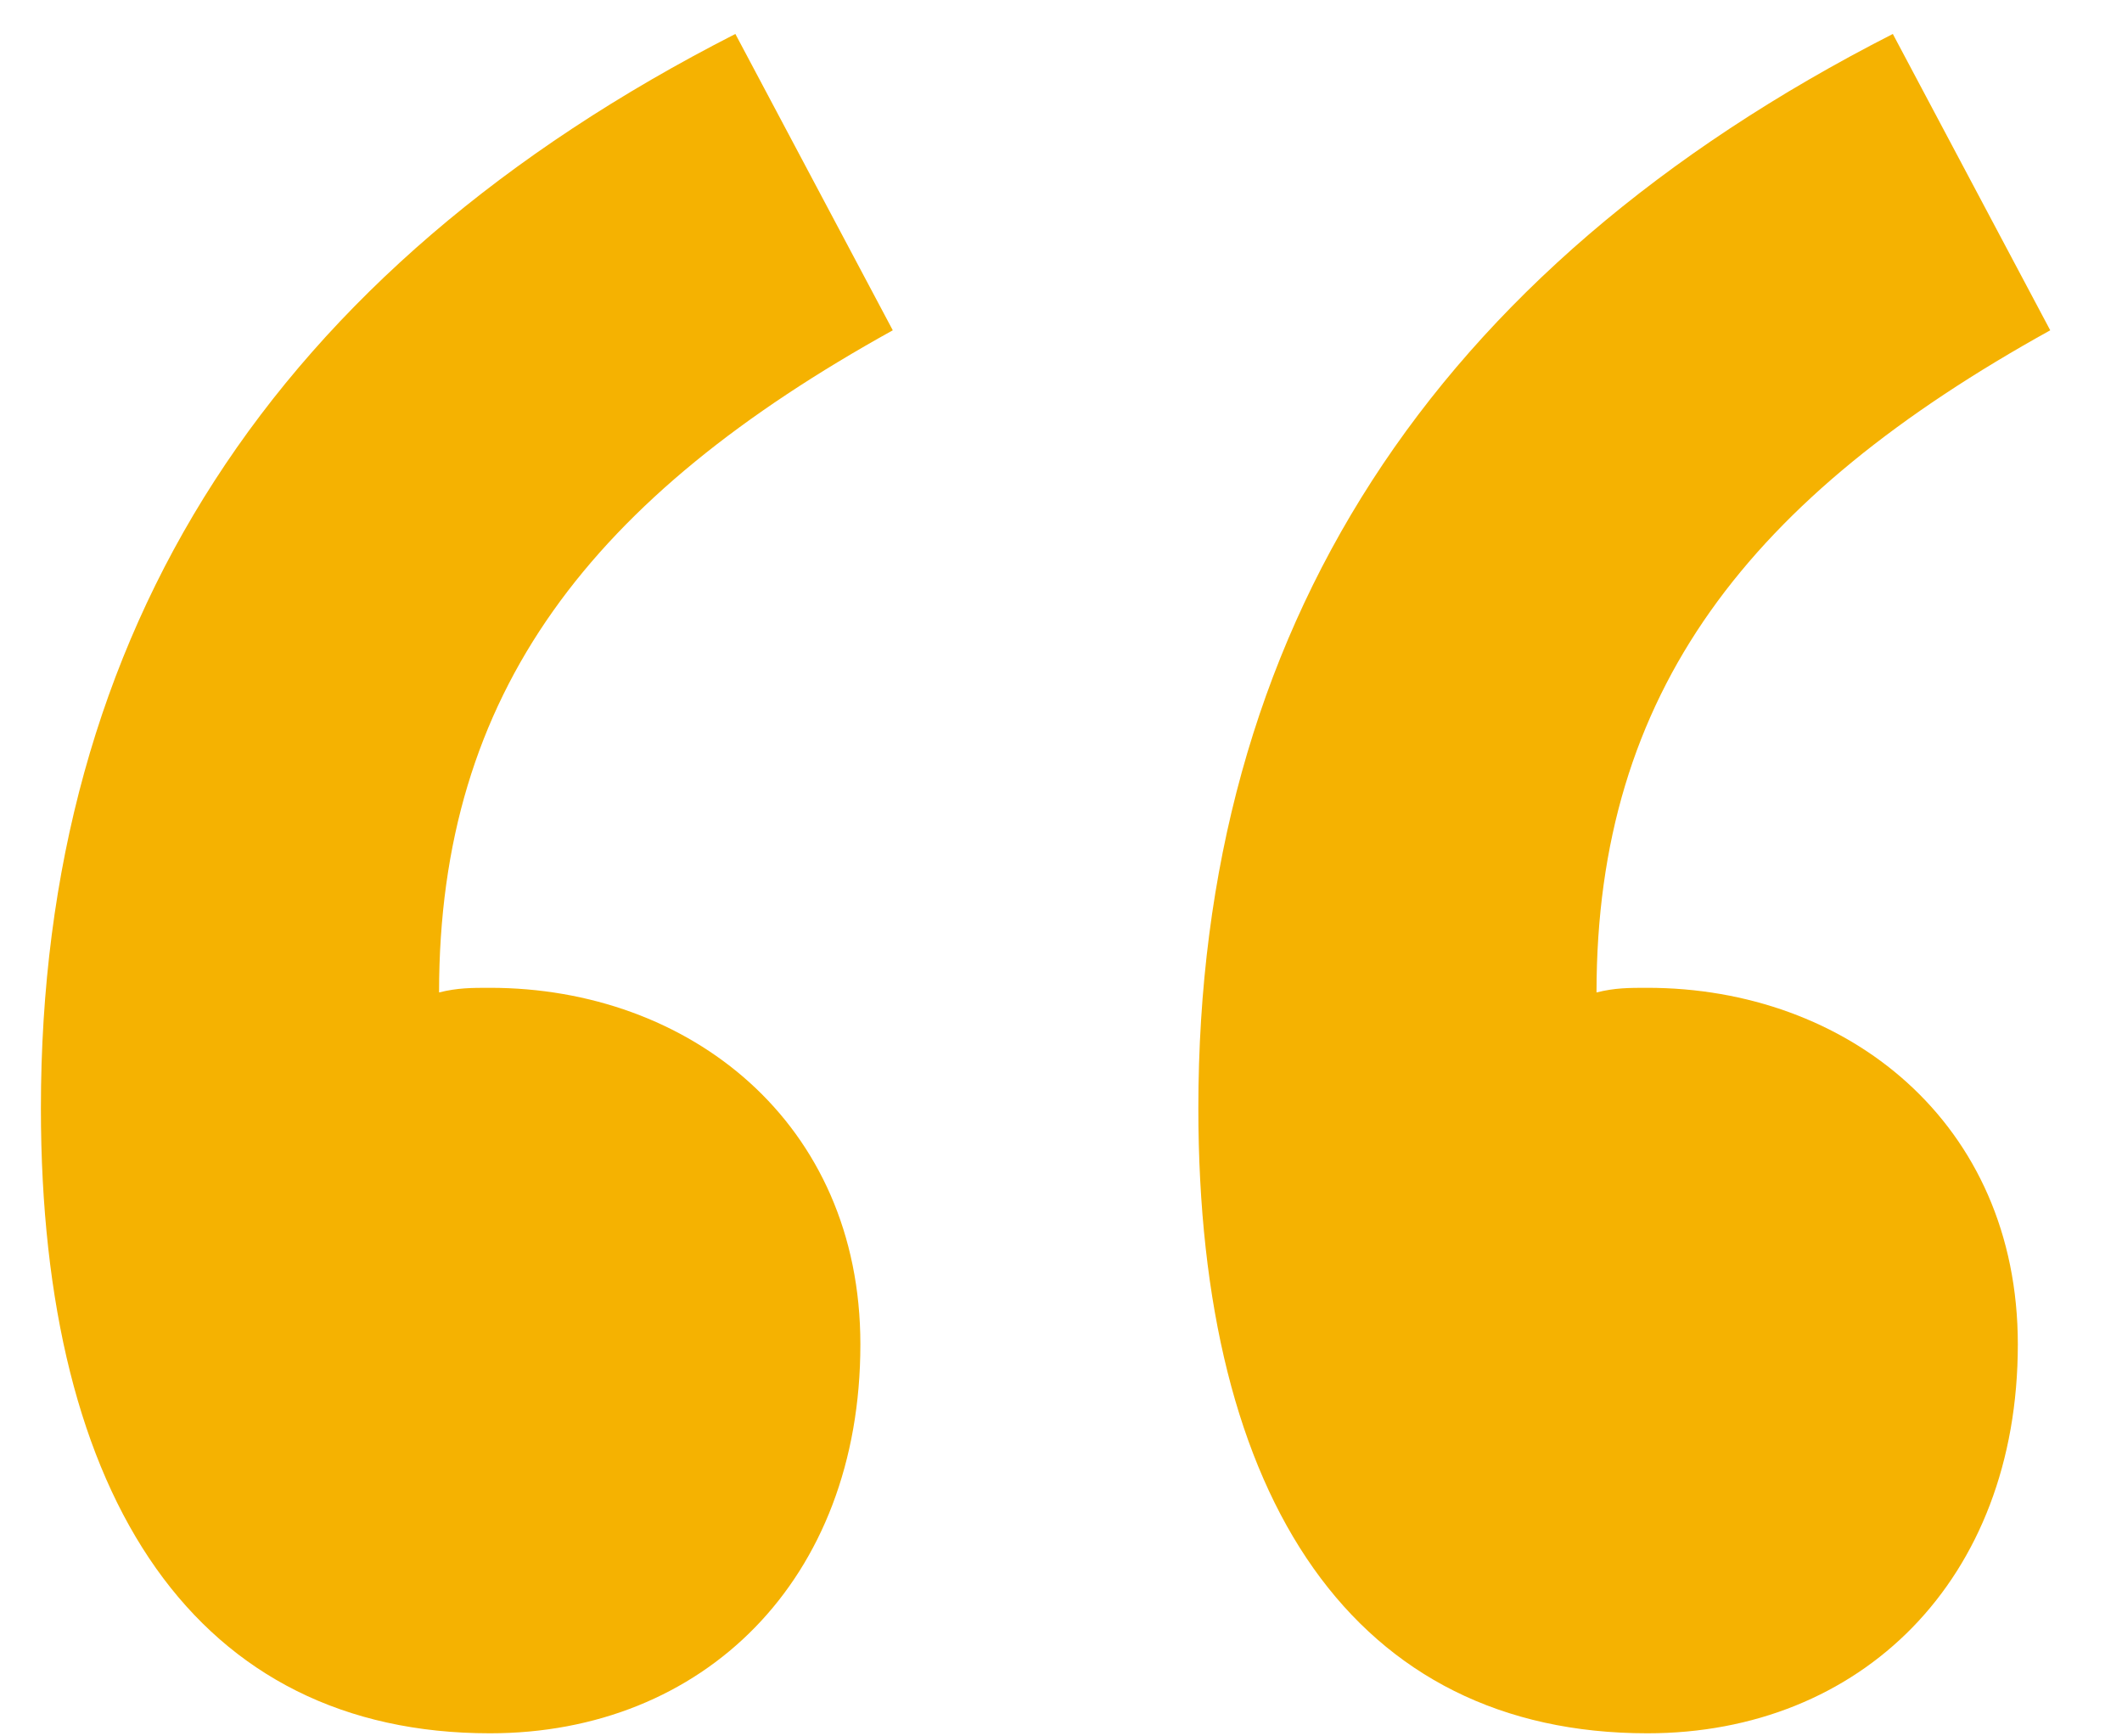 <svg width="22" height="18" viewBox="0 0 22 18" fill="none" xmlns="http://www.w3.org/2000/svg">
<path d="M19.624 0.352L21.256 3.424C18.136 5.152 16.552 7.168 16.552 10.288C16.744 10.24 16.888 10.24 17.08 10.24C19.144 10.24 20.92 11.632 20.92 13.936C20.92 16.384 19.288 17.968 17.08 17.968C14.056 17.968 12.424 15.568 12.424 11.488C12.424 6.544 14.824 2.8 19.624 0.352ZM7.624 0.352L9.256 3.424C6.136 5.152 4.552 7.168 4.552 10.288C4.744 10.24 4.888 10.24 5.08 10.24C7.144 10.24 8.92 11.632 8.92 13.936C8.92 16.384 7.288 17.968 5.08 17.968C2.056 17.968 0.424 15.568 0.424 11.488C0.424 6.544 2.824 2.8 7.624 0.352Z" fill="#F5B201"/>
</svg>
